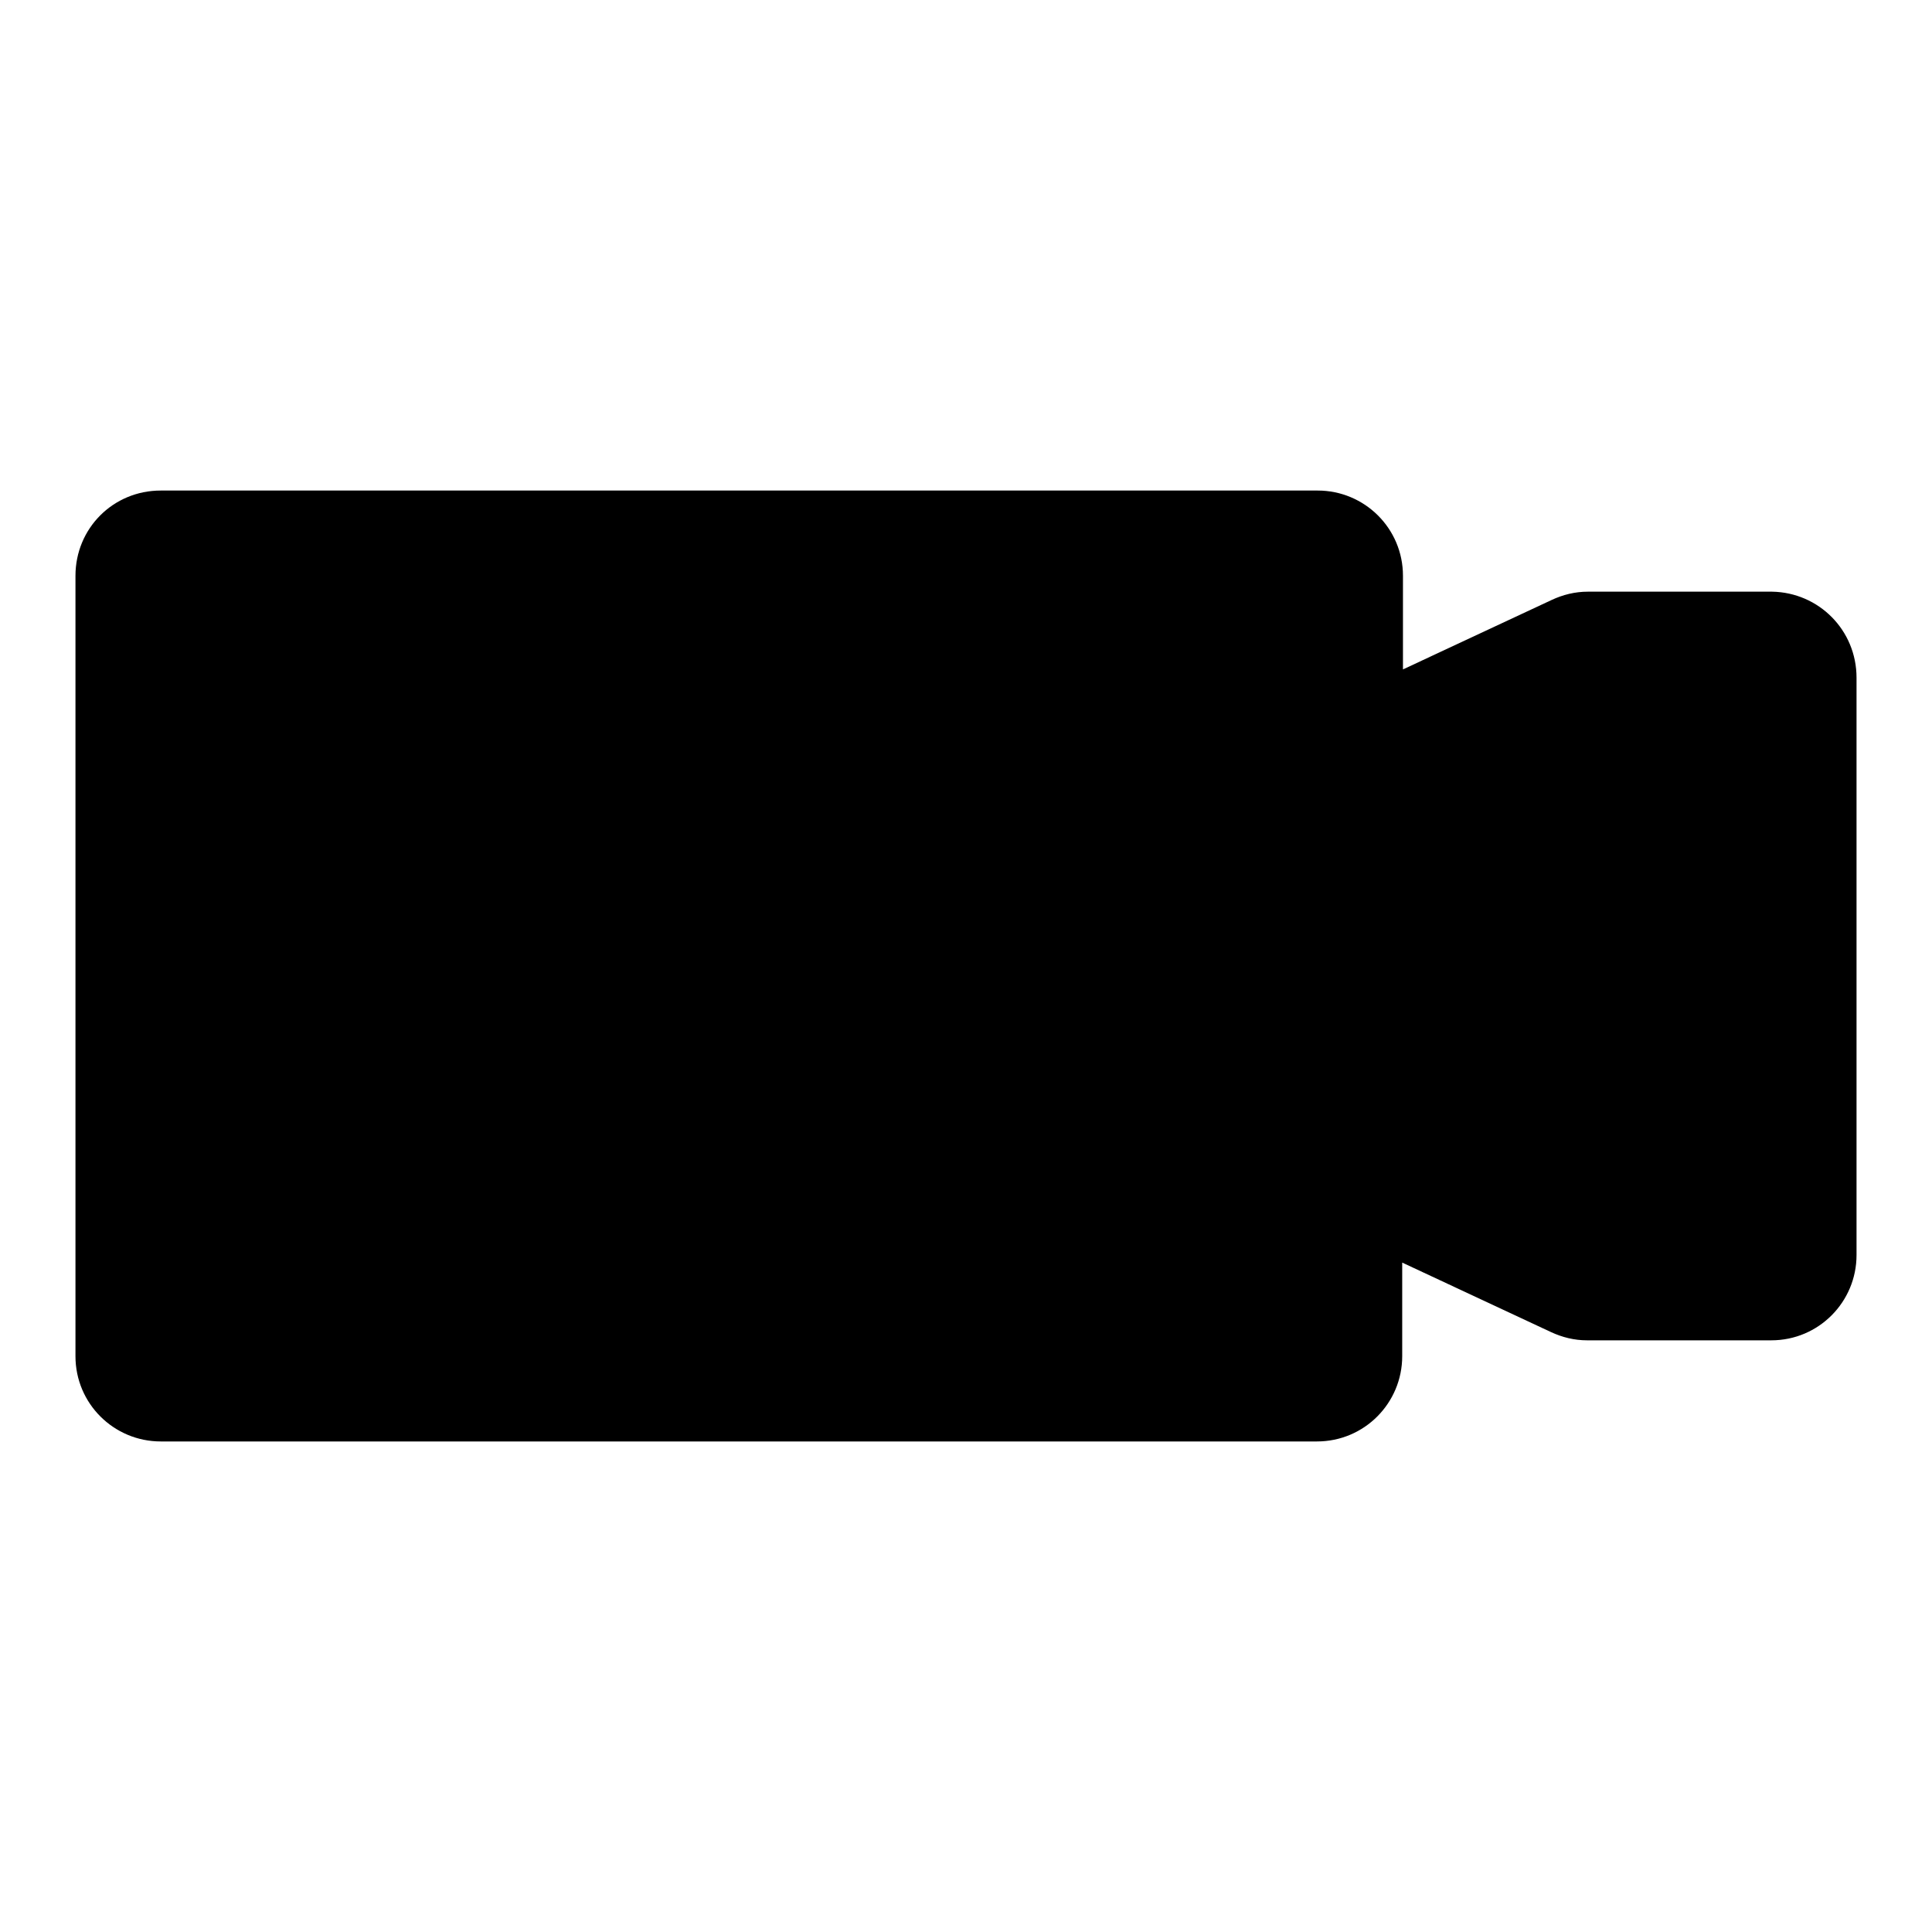<?xml version="1.0" encoding="utf-8"?>
<!-- Svg Vector Icons : http://www.onlinewebfonts.com/icon -->
<!DOCTYPE svg PUBLIC "-//W3C//DTD SVG 1.1//EN" "http://www.w3.org/Graphics/SVG/1.1/DTD/svg11.dtd">
<svg version="1.1" xmlns="http://www.w3.org/2000/svg" xmlns:xlink="http://www.w3.org/1999/xlink" x="0px" y="0px" viewBox="0 0 256 256" enable-background="new 0 0 256 256" xml:space="preserve">
<g> <path fill="#000000" d="M246,89.8v76.5c0,6.2-5,11.3-11.3,11.3h-24.4c-1.7,0-3.3-0.4-4.8-1.1l-19.7-9.2v12.4 c0,6.2-5,11.3-11.3,11.3c0,0,0,0,0,0H21.3c-6.2,0-11.3-5-11.3-11.3c0,0,0,0,0,0V76.3C10,70,15,65,21.3,65h153.3 c6.2,0,11.3,5,11.3,11.3v12.4l19.7-9.2c1.5-0.7,3.1-1.1,4.8-1.1h24.4C241,78.5,246,83.5,246,89.8L246,89.8z"/></g>
</svg>